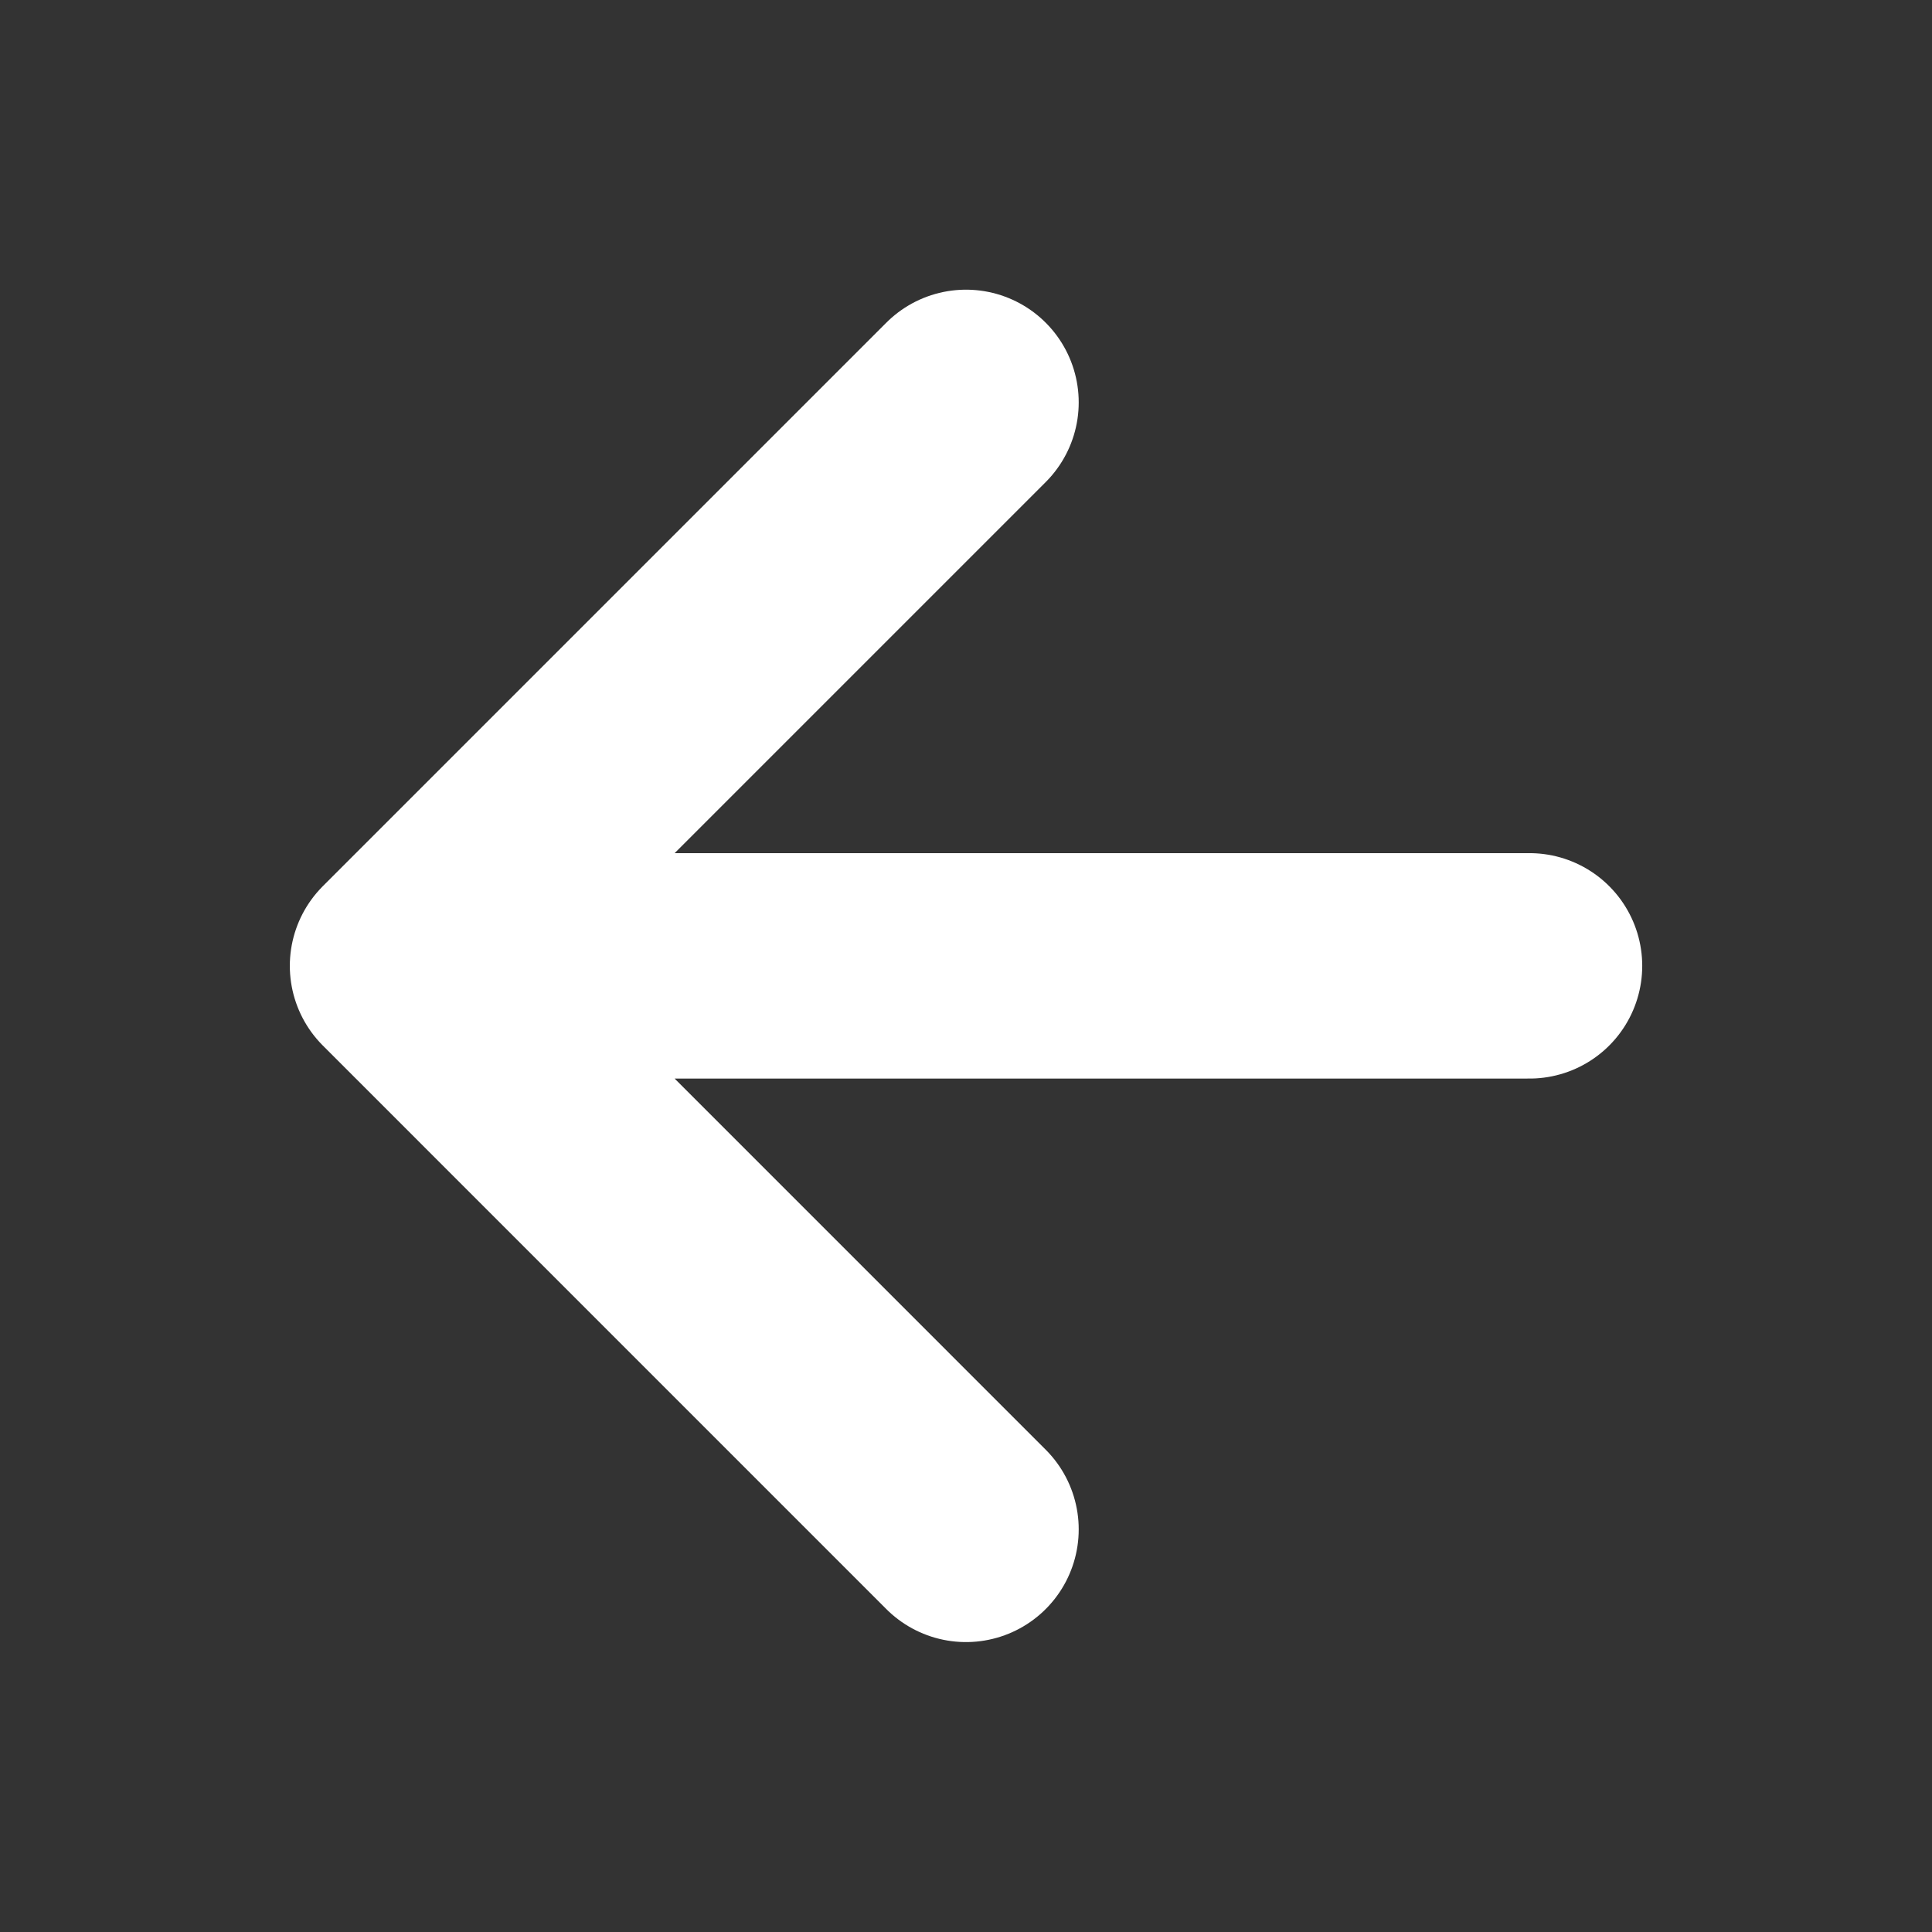 <svg width="40" height="40" viewBox="0 0 40 40" fill="none" xmlns="http://www.w3.org/2000/svg">
<rect x="0" y="0" width="40" height="40" fill="#333333" stroke="none"/>
<path d="M31.667 19.997L8.334 19.997M8.334 19.997L20 31.664M8.334 19.997L20 8.331" stroke="white" stroke-width="4.667" stroke-linecap="round" stroke-linejoin="round"/>
</svg>
